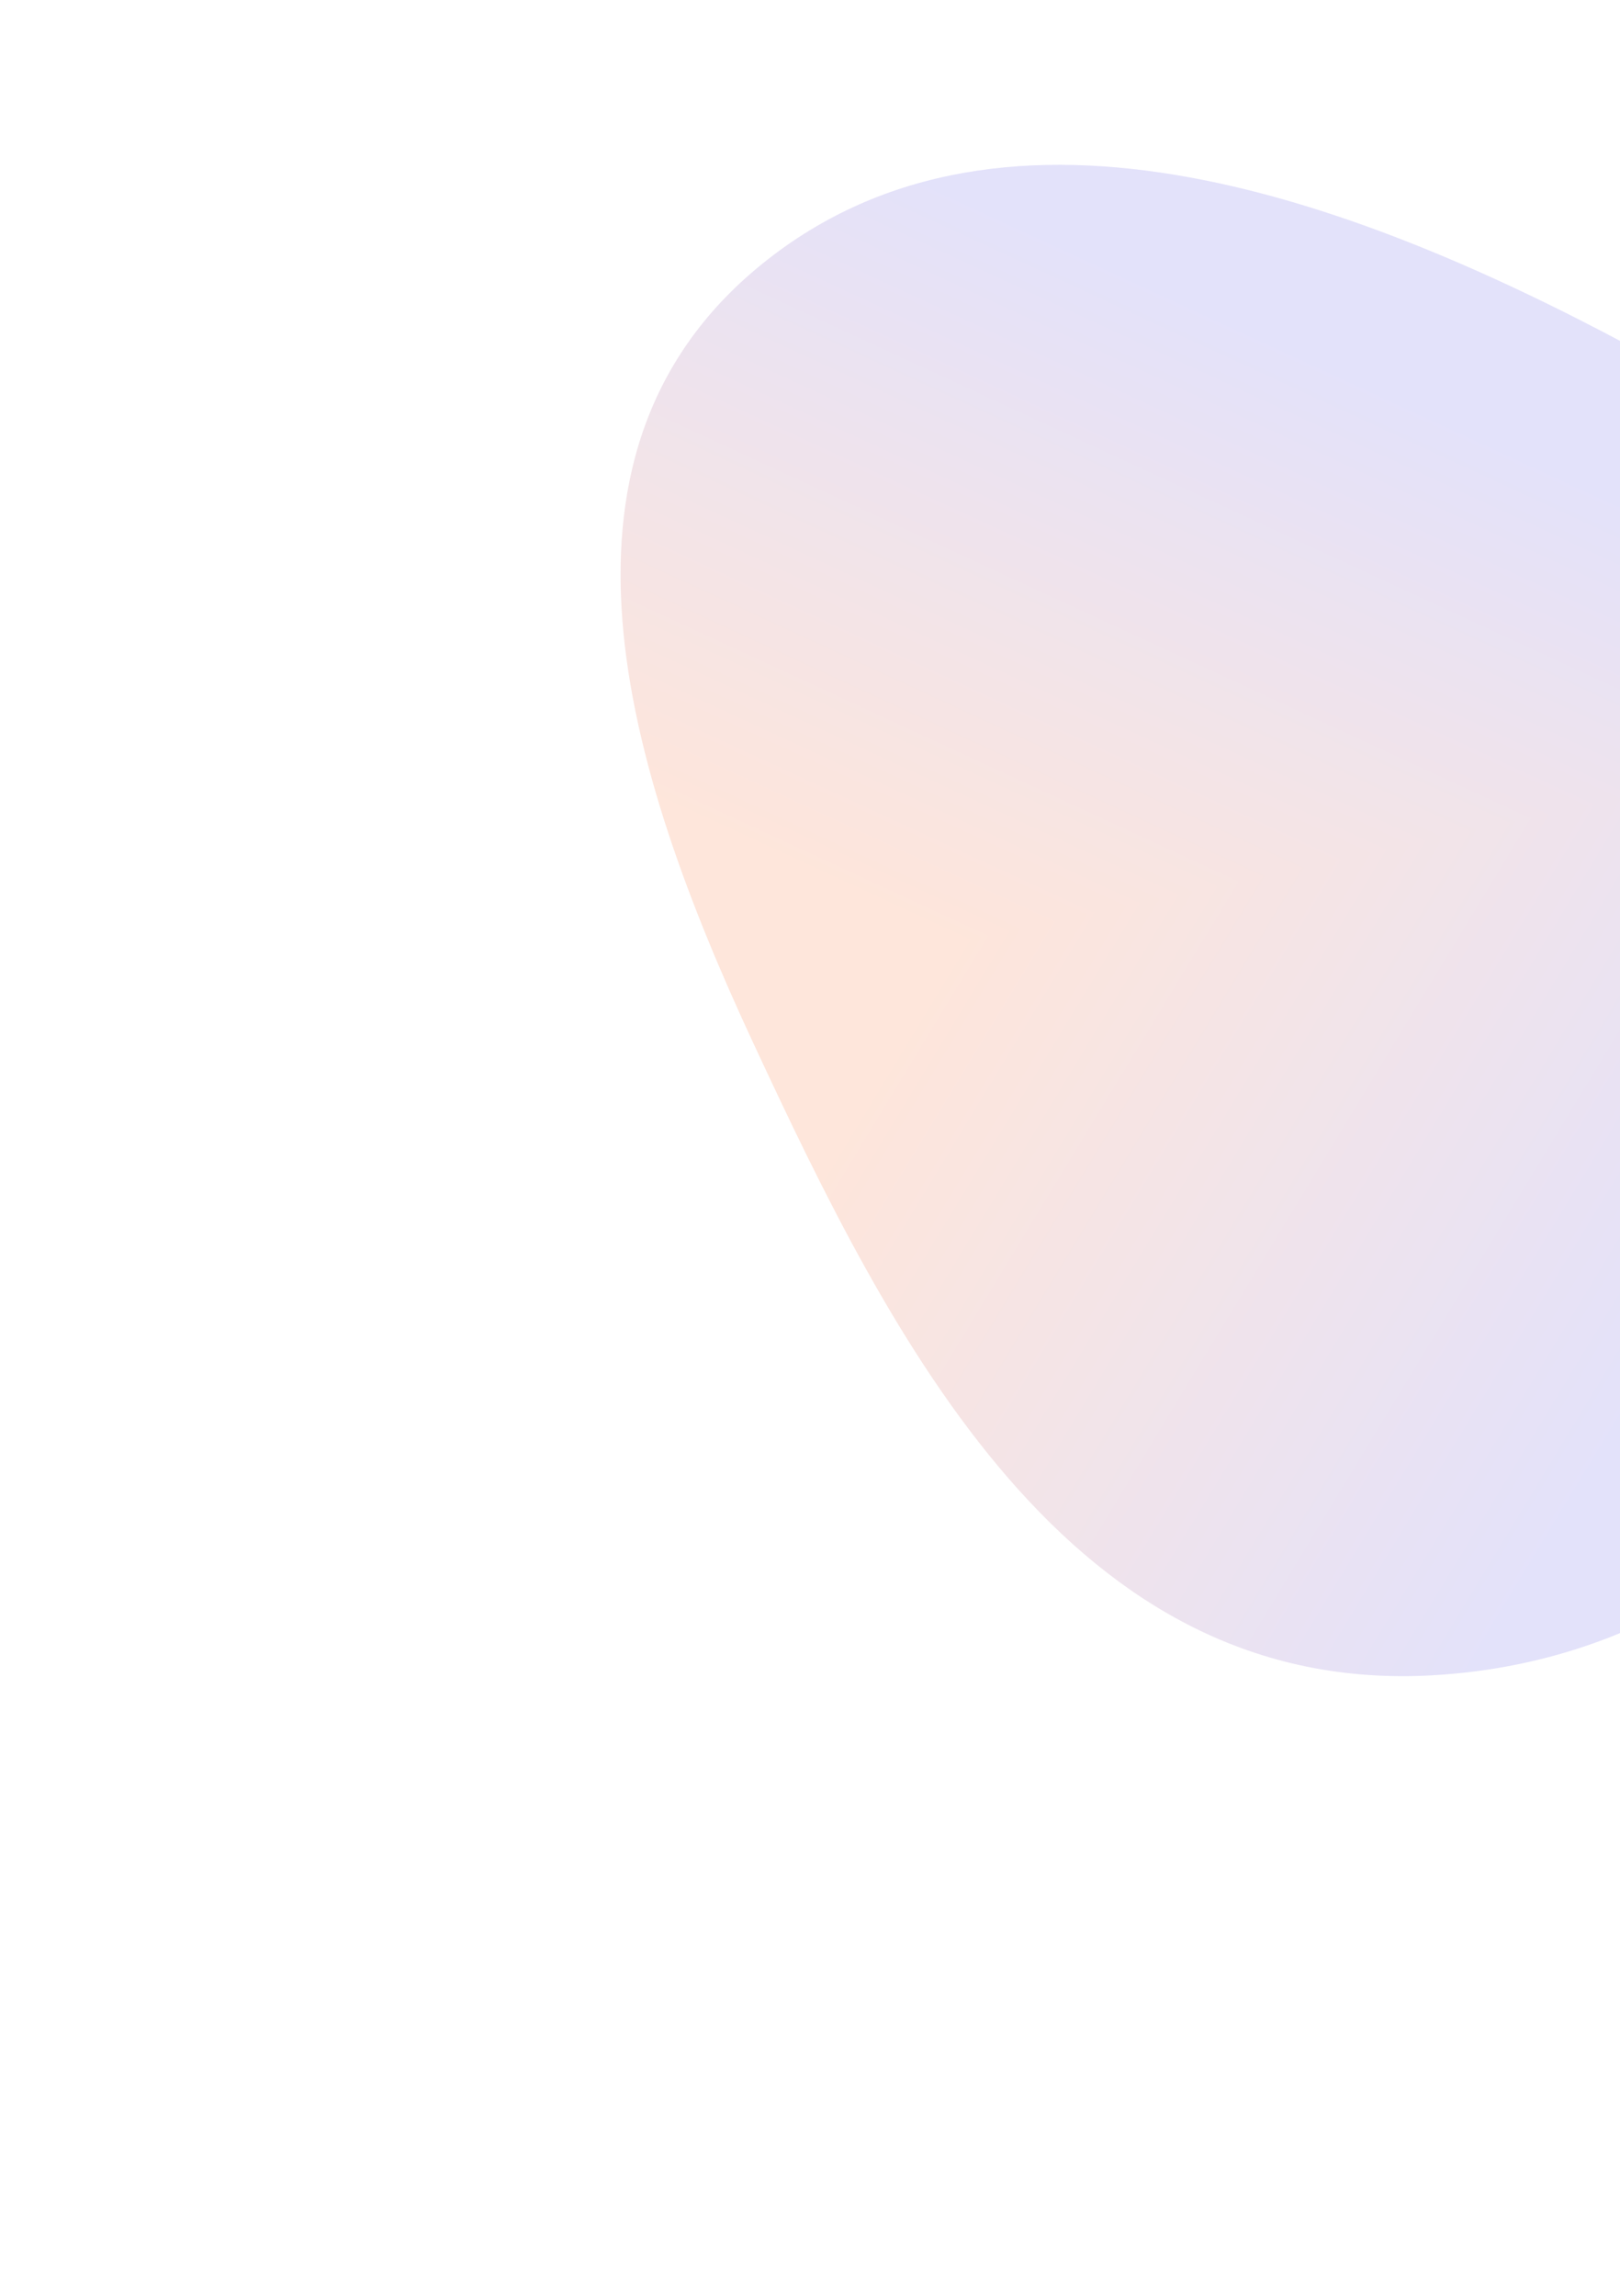 <svg width="575" height="815" viewBox="0 0 575 815" fill="none" xmlns="http://www.w3.org/2000/svg">
<g opacity="0.16" filter="url(#filter0_f_952_6686)">
<g clip-path="url(#paint0_diamond_952_6686_clip_path)" data-figma-skip-parse="true"><g transform="matrix(0.231 0.546 -0.647 0.14 81.371 390.39)"><rect x="0" y="0" width="619.016" height="1152.41" fill="url(#paint0_diamond_952_6686)" opacity="1" shape-rendering="crispEdges"/><rect x="0" y="0" width="619.016" height="1152.41" transform="scale(1 -1)" fill="url(#paint0_diamond_952_6686)" opacity="1" shape-rendering="crispEdges"/><rect x="0" y="0" width="619.016" height="1152.41" transform="scale(-1 1)" fill="url(#paint0_diamond_952_6686)" opacity="1" shape-rendering="crispEdges"/><rect x="0" y="0" width="619.016" height="1152.41" transform="scale(-1)" fill="url(#paint0_diamond_952_6686)" opacity="1" shape-rendering="crispEdges"/></g></g><path fill-rule="evenodd" clip-rule="evenodd" d="M587.897 127.905C677.04 176.67 749.708 250.966 734.386 341.872C714.71 458.604 643.995 586.363 509.244 594.547C379.544 602.424 316.333 475.437 267.387 370.234C222.93 274.677 185.395 157.913 274.691 90.399C362.788 23.79 489.163 73.893 587.897 127.905Z" data-figma-gradient-fill="{&#34;type&#34;:&#34;GRADIENT_DIAMOND&#34;,&#34;stops&#34;:[{&#34;color&#34;:{&#34;r&#34;:0.96470588445663452,&#34;g&#34;:0.3647058904170990,&#34;b&#34;:0.10196078568696976,&#34;a&#34;:1.0},&#34;position&#34;:0.40500000119209290},{&#34;color&#34;:{&#34;r&#34;:0.30980393290519714,&#34;g&#34;:0.26274511218070984,&#34;b&#34;:0.86666667461395264,&#34;a&#34;:1.0},&#34;position&#34;:1.0}],&#34;stopsVar&#34;:[{&#34;color&#34;:{&#34;r&#34;:0.96470588445663452,&#34;g&#34;:0.3647058904170990,&#34;b&#34;:0.10196078568696976,&#34;a&#34;:1.0},&#34;position&#34;:0.40500000119209290},{&#34;color&#34;:{&#34;r&#34;:0.30980393290519714,&#34;g&#34;:0.26274511218070984,&#34;b&#34;:0.86666667461395264,&#34;a&#34;:1.0},&#34;position&#34;:1.0}],&#34;transform&#34;:{&#34;m00&#34;:462.03677368164062,&#34;m01&#34;:-1293.2418212890625,&#34;m02&#34;:496.97311401367188,&#34;m10&#34;:1091.6436767578125,&#34;m11&#34;:280.58444213867188,&#34;m12&#34;:-295.72406005859375},&#34;opacity&#34;:1.0,&#34;blendMode&#34;:&#34;NORMAL&#34;,&#34;visible&#34;:true}"/>
</g>
<defs>
<filter id="filter0_f_952_6686" x="0.261" y="-161.501" width="956.176" height="976.397" filterUnits="userSpaceOnUse" color-interpolation-filters="sRGB">
<feFlood flood-opacity="0" result="BackgroundImageFix"/>
<feBlend mode="normal" in="SourceGraphic" in2="BackgroundImageFix" result="shape"/>
<feGaussianBlur stdDeviation="110" result="effect1_foregroundBlur_952_6686"/>
</filter>
<clipPath id="paint0_diamond_952_6686_clip_path"><path fill-rule="evenodd" clip-rule="evenodd" d="M587.897 127.905C677.04 176.67 749.708 250.966 734.386 341.872C714.71 458.604 643.995 586.363 509.244 594.547C379.544 602.424 316.333 475.437 267.387 370.234C222.93 274.677 185.395 157.913 274.691 90.399C362.788 23.79 489.163 73.893 587.897 127.905Z"/></clipPath><linearGradient id="paint0_diamond_952_6686" x1="0" y1="0" x2="500" y2="500" gradientUnits="userSpaceOnUse">
<stop offset="0.405" stop-color="#F65D1A"/>
<stop offset="1" stop-color="#4F43DD"/>
</linearGradient>
</defs>
</svg>
